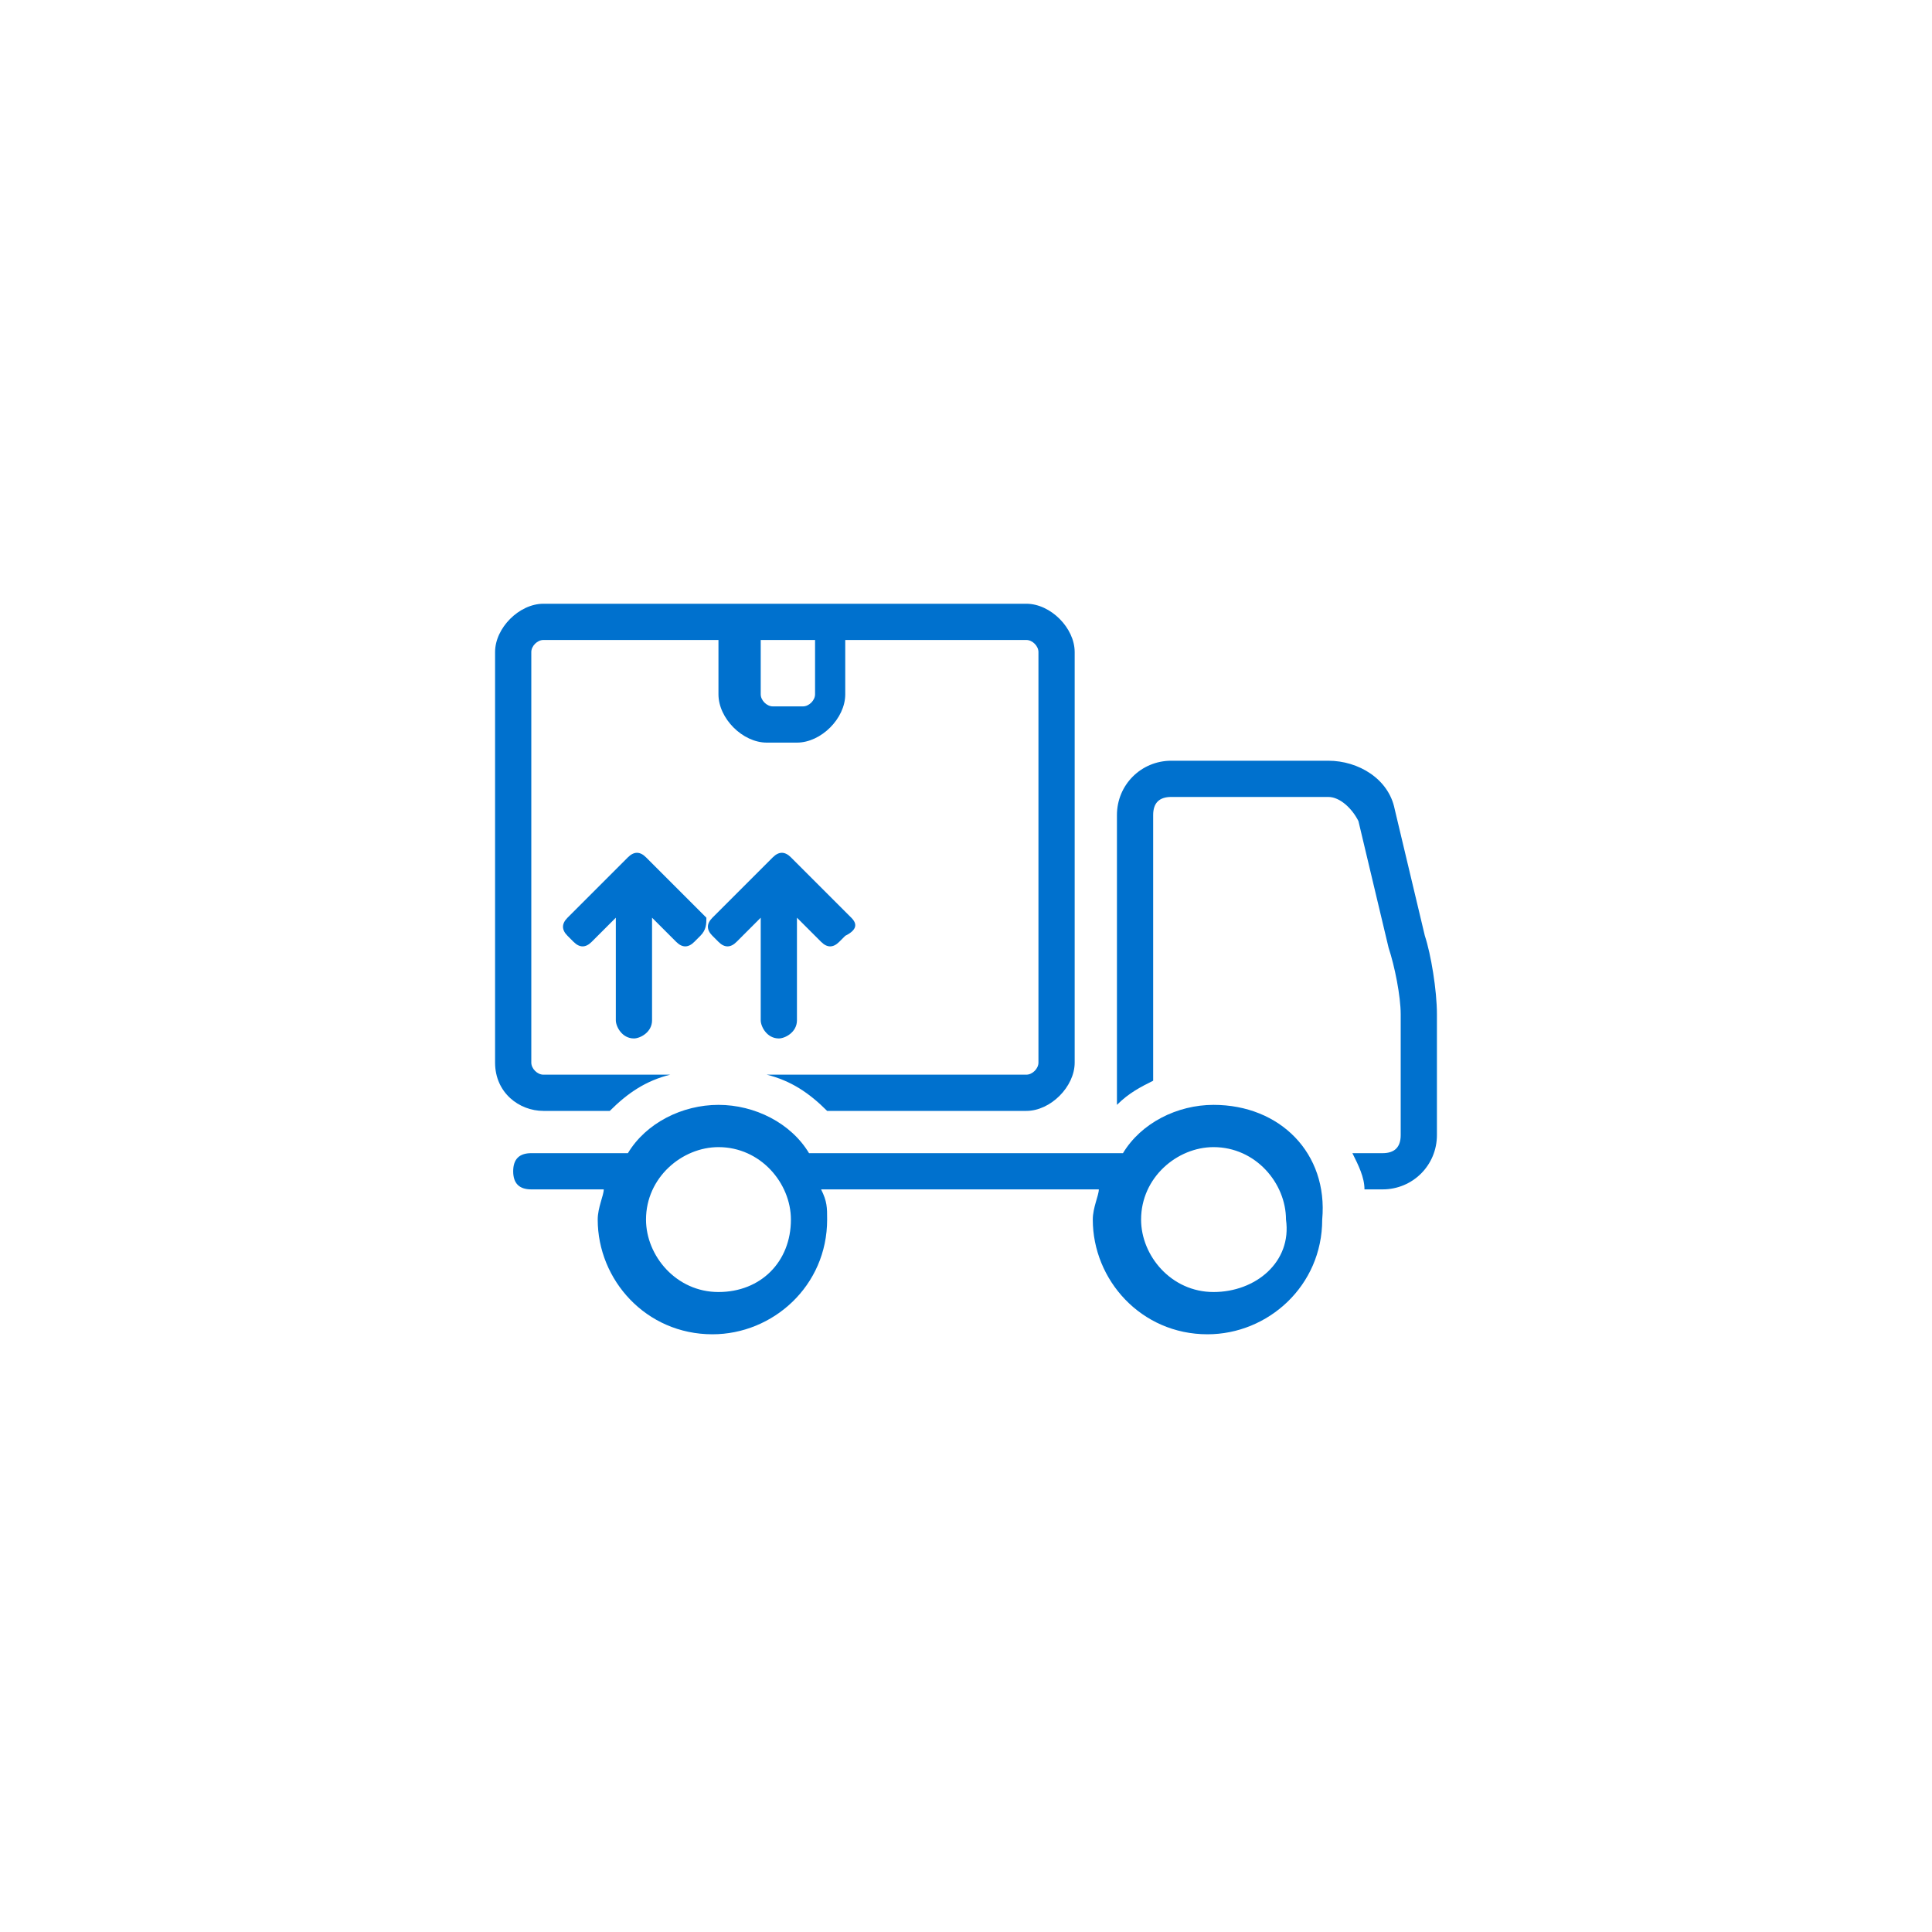 <?xml version="1.0" encoding="utf-8"?>
<!-- Generator: Adobe Illustrator 19.1.0, SVG Export Plug-In . SVG Version: 6.00 Build 0)  -->
<svg version="1.2" baseProfile="tiny" id="Layer_1" xmlns="http://www.w3.org/2000/svg" xmlns:xlink="http://www.w3.org/1999/xlink"
	 x="0px" y="0px" viewBox="0 0 32 32" xml:space="preserve">
<g>
	<path fill="#0071CE" d="M11.7,15.2l-1-1c-0.1-0.1-0.2-0.1-0.3,0l-1,1c-0.1,0.1-0.1,0.2,0,0.3l0.1,0.1c0.1,0.1,0.2,0.1,0.3,0
		l0.4-0.4v1.7c0,0.1,0.1,0.3,0.3,0.3c0.1,0,0.3-0.1,0.3-0.3v-1.7l0.4,0.4c0.1,0.1,0.2,0.1,0.3,0l0.1-0.1
		C11.7,15.4,11.7,15.3,11.7,15.2L11.7,15.2z"/>
	<path fill="#0071CE" d="M14.1,15.2l-1-1c-0.1-0.1-0.2-0.1-0.3,0l-1,1c-0.1,0.1-0.1,0.2,0,0.3l0.1,0.1c0.1,0.1,0.2,0.1,0.3,0
		l0.4-0.4v1.7c0,0.1,0.1,0.3,0.3,0.3c0.1,0,0.3-0.1,0.3-0.3v-1.7l0.4,0.4c0.1,0.1,0.2,0.1,0.3,0l0.1-0.1
		C14.2,15.4,14.2,15.3,14.1,15.2L14.1,15.2z"/>
	<path fill="#0071CE" d="M23.6,15.5l-0.5-2.1c-0.1-0.5-0.6-0.8-1.1-0.8h-2.6c-0.5,0-0.9,0.4-0.9,0.9v4.8c0.2-0.2,0.4-0.3,0.6-0.4
		v-4.4c0-0.2,0.1-0.3,0.3-0.3H22c0.2,0,0.4,0.2,0.5,0.4l0.5,2.1c0.1,0.3,0.2,0.8,0.2,1.1v2c0,0.2-0.1,0.3-0.3,0.3h-0.5
		c0.1,0.2,0.2,0.4,0.2,0.6h0.3c0.5,0,0.9-0.4,0.9-0.9v-2C23.8,16.4,23.7,15.8,23.6,15.5L23.6,15.5z"/>
	<path fill="#0071CE" d="M12.6,10.6h0.9v0.9c0,0.1-0.1,0.2-0.2,0.2h-0.5c-0.1,0-0.2-0.1-0.2-0.2V10.6L12.6,10.6z M9,18.4h1.1
		c0.3-0.3,0.6-0.5,1-0.6H9c-0.1,0-0.2-0.1-0.2-0.2v-6.8c0-0.1,0.1-0.2,0.2-0.2h2.9v0.9c0,0.4,0.4,0.8,0.8,0.8h0.5
		c0.4,0,0.8-0.4,0.8-0.8v-0.9H17c0.1,0,0.2,0.1,0.2,0.2v6.8c0,0.1-0.1,0.2-0.2,0.2h-4.3c0.4,0.1,0.7,0.3,1,0.6H17
		c0.4,0,0.8-0.4,0.8-0.8v-6.8c0-0.4-0.4-0.8-0.8-0.8H9c-0.4,0-0.8,0.4-0.8,0.8v6.8C8.2,18.1,8.6,18.4,9,18.4L9,18.4z"/>
	<path fill="#0071CE" d="M20.1,21.4c-0.7,0-1.2-0.6-1.2-1.2c0-0.7,0.6-1.2,1.2-1.2c0.7,0,1.2,0.6,1.2,1.2
		C21.4,20.9,20.8,21.4,20.1,21.4L20.1,21.4z M11.9,21.4c-0.7,0-1.2-0.6-1.2-1.2c0-0.7,0.6-1.2,1.2-1.2c0.7,0,1.2,0.6,1.2,1.2
		C13.1,20.9,12.6,21.4,11.9,21.4L11.9,21.4z M20.1,18.3c-0.6,0-1.2,0.3-1.5,0.8h-5.2c-0.3-0.5-0.9-0.8-1.5-0.8
		c-0.6,0-1.2,0.3-1.5,0.8H8.8c-0.2,0-0.3,0.1-0.3,0.3s0.1,0.3,0.3,0.3h1.2c0,0.1-0.1,0.3-0.1,0.5c0,1,0.8,1.9,1.9,1.9
		c1,0,1.9-0.8,1.9-1.9c0-0.2,0-0.3-0.1-0.5h4.6c0,0.1-0.1,0.3-0.1,0.5c0,1,0.8,1.9,1.9,1.9c1,0,1.9-0.8,1.9-1.9
		C22,19.1,21.2,18.3,20.1,18.3L20.1,18.3z"/>
</g>
</svg>
